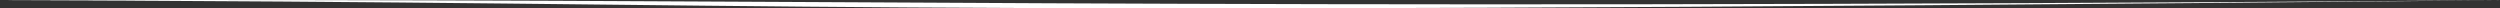 <svg xmlns="http://www.w3.org/2000/svg" preserveAspectRatio="none" viewBox="0 0 1197 4">
  <rect x="0" y="0" width="1197" height="4" fill="#333333" stroke="none"/>
  <defs>
    <linearGradient id="wave-a" x1="7.429%" x2="98.88%" y1="50.328%" y2="50.328%">
      <stop offset="0%" stop-color="#FFFFFF"/>
      <stop offset="15.25%" stop-color="#FFFFFF"/>
      <stop offset="31.6%" stop-color="#FFFFFF"/>
      <stop offset="46.14%" stop-color="#FFFFFF"/>
      <stop offset="58.19%" stop-color="#FFFFFF"/>
      <stop offset="66.26%" stop-color="#FFFFFF"/>
      <stop offset="68.05%" stop-color="#FFFFFF"/>
      <stop offset="80.47%" stop-color="#FFFFFF"/>
      <stop offset="91.14%" stop-color="#FFFFFF"/>
      <stop offset="100%" stop-color="#FFFFFF"/>
    </linearGradient>
  </defs>
  <path fill="url(#wave-a)" fill-rule="evenodd" d="M40,420.88 C888.826,412.682 824.977,419.865 1240,420.88 C832.488,421.895 704.789,416 40,420.88 Z" transform="rotate(-180 619.5 210.5)"/>
</svg>
